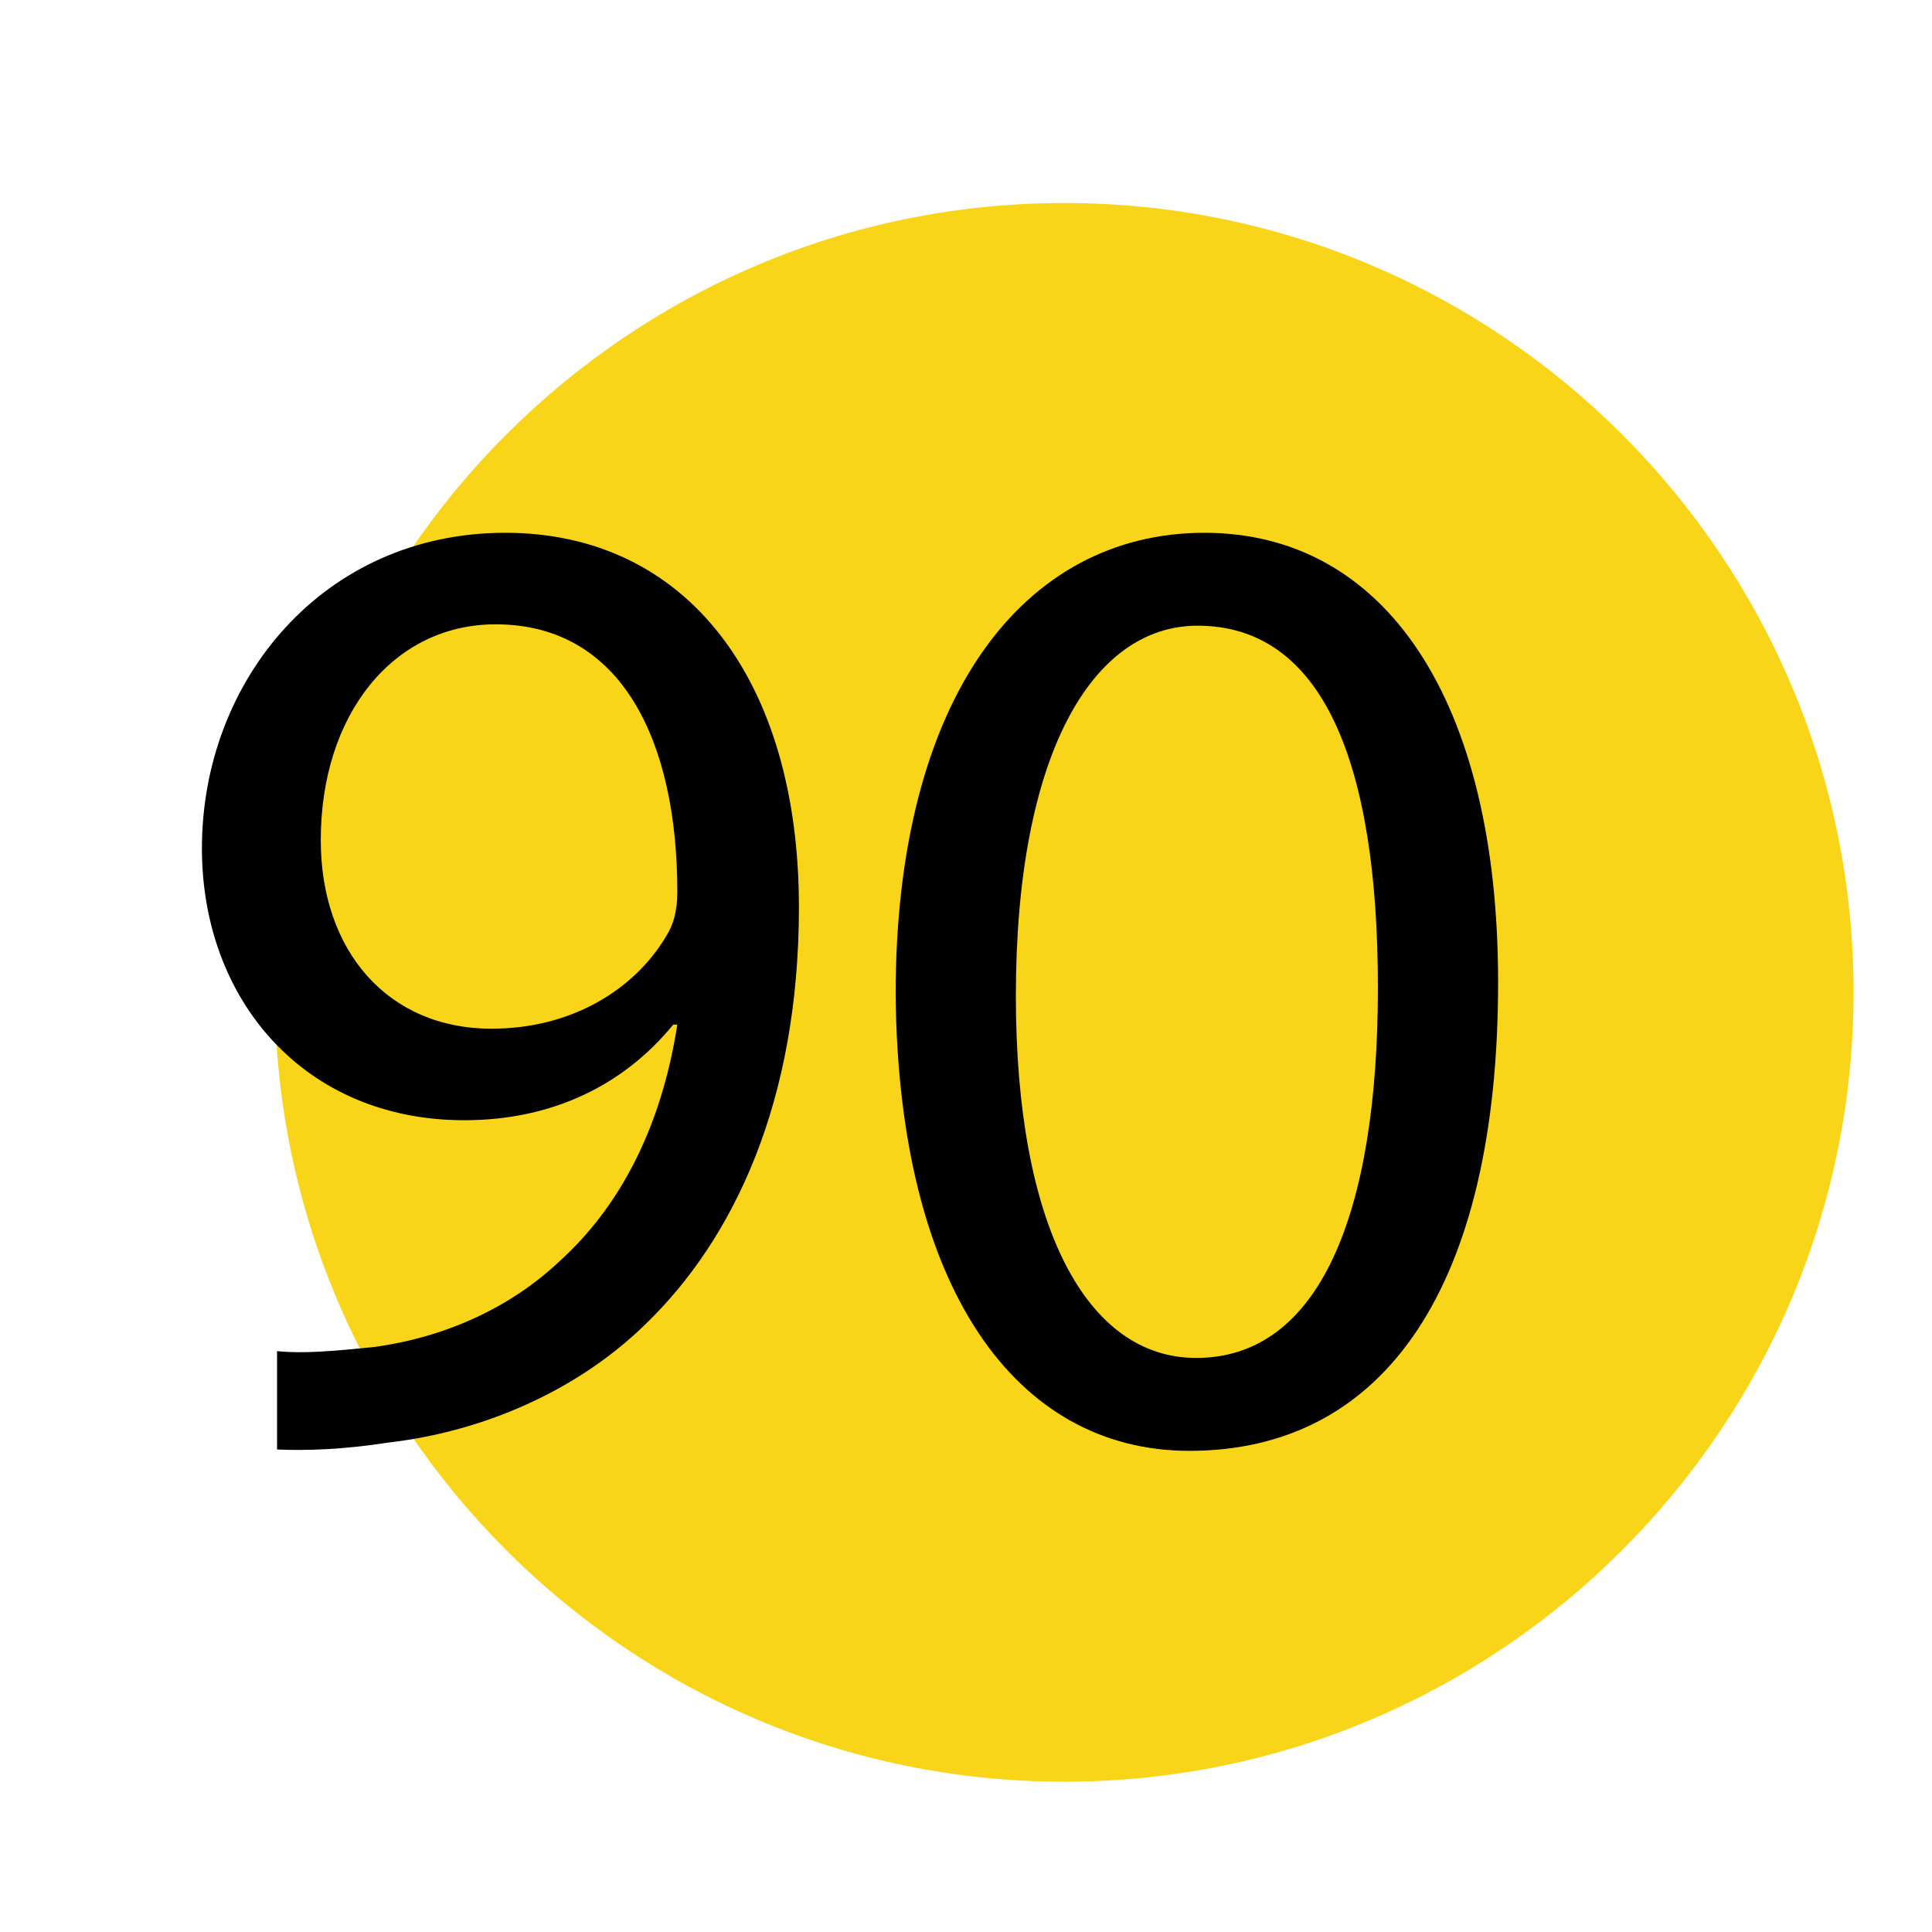 <svg xmlns="http://www.w3.org/2000/svg" id="Layer_1" data-name="Layer 1" viewBox="0 0 70.71 70.71"><defs><style>      .cls-1 {        isolation: isolate;      }      .cls-2, .cls-3 {        stroke-width: 0px;      }      .cls-3 {        fill: #f9d519;      }    </style></defs><path class="cls-3" d="m67.84,36.32c0,15.92-12.96,28.89-28.89,28.89s-28.89-12.96-28.89-28.89S23.02,7.43,38.95,7.43s28.89,12.96,28.89,28.89Z"></path><g class="cls-1"><path class="cls-2" d="m10.14,49.45c.95.1,2.05,0,3.55-.15,2.55-.35,4.95-1.4,6.8-3.15,2.15-1.95,3.7-4.8,4.3-8.65h-.15c-1.8,2.2-4.4,3.5-7.65,3.5-5.85,0-9.6-4.4-9.6-9.95,0-6.15,4.45-11.55,11.1-11.55s10.75,5.4,10.75,13.7c0,7.15-2.4,12.15-5.6,15.25-2.5,2.45-5.95,3.95-9.45,4.35-1.6.25-3,.3-4.05.25v-3.6Zm1.6-18.7c0,4.05,2.45,6.9,6.25,6.9,2.95,0,5.25-1.45,6.4-3.4.25-.4.4-.9.4-1.6,0-5.55-2.05-9.8-6.65-9.8-3.75,0-6.4,3.3-6.4,7.9Z"></path><path class="cls-2" d="m54.83,35.95c0,11.05-4.1,17.15-11.3,17.15-6.35,0-10.65-5.95-10.75-16.7,0-10.9,4.7-16.9,11.3-16.9s10.75,6.1,10.75,16.45Zm-17.65.5c0,8.45,2.6,13.25,6.6,13.25,4.5,0,6.65-5.25,6.65-13.55s-2.05-13.25-6.6-13.25c-3.85,0-6.65,4.7-6.65,13.55Z"></path></g></svg>